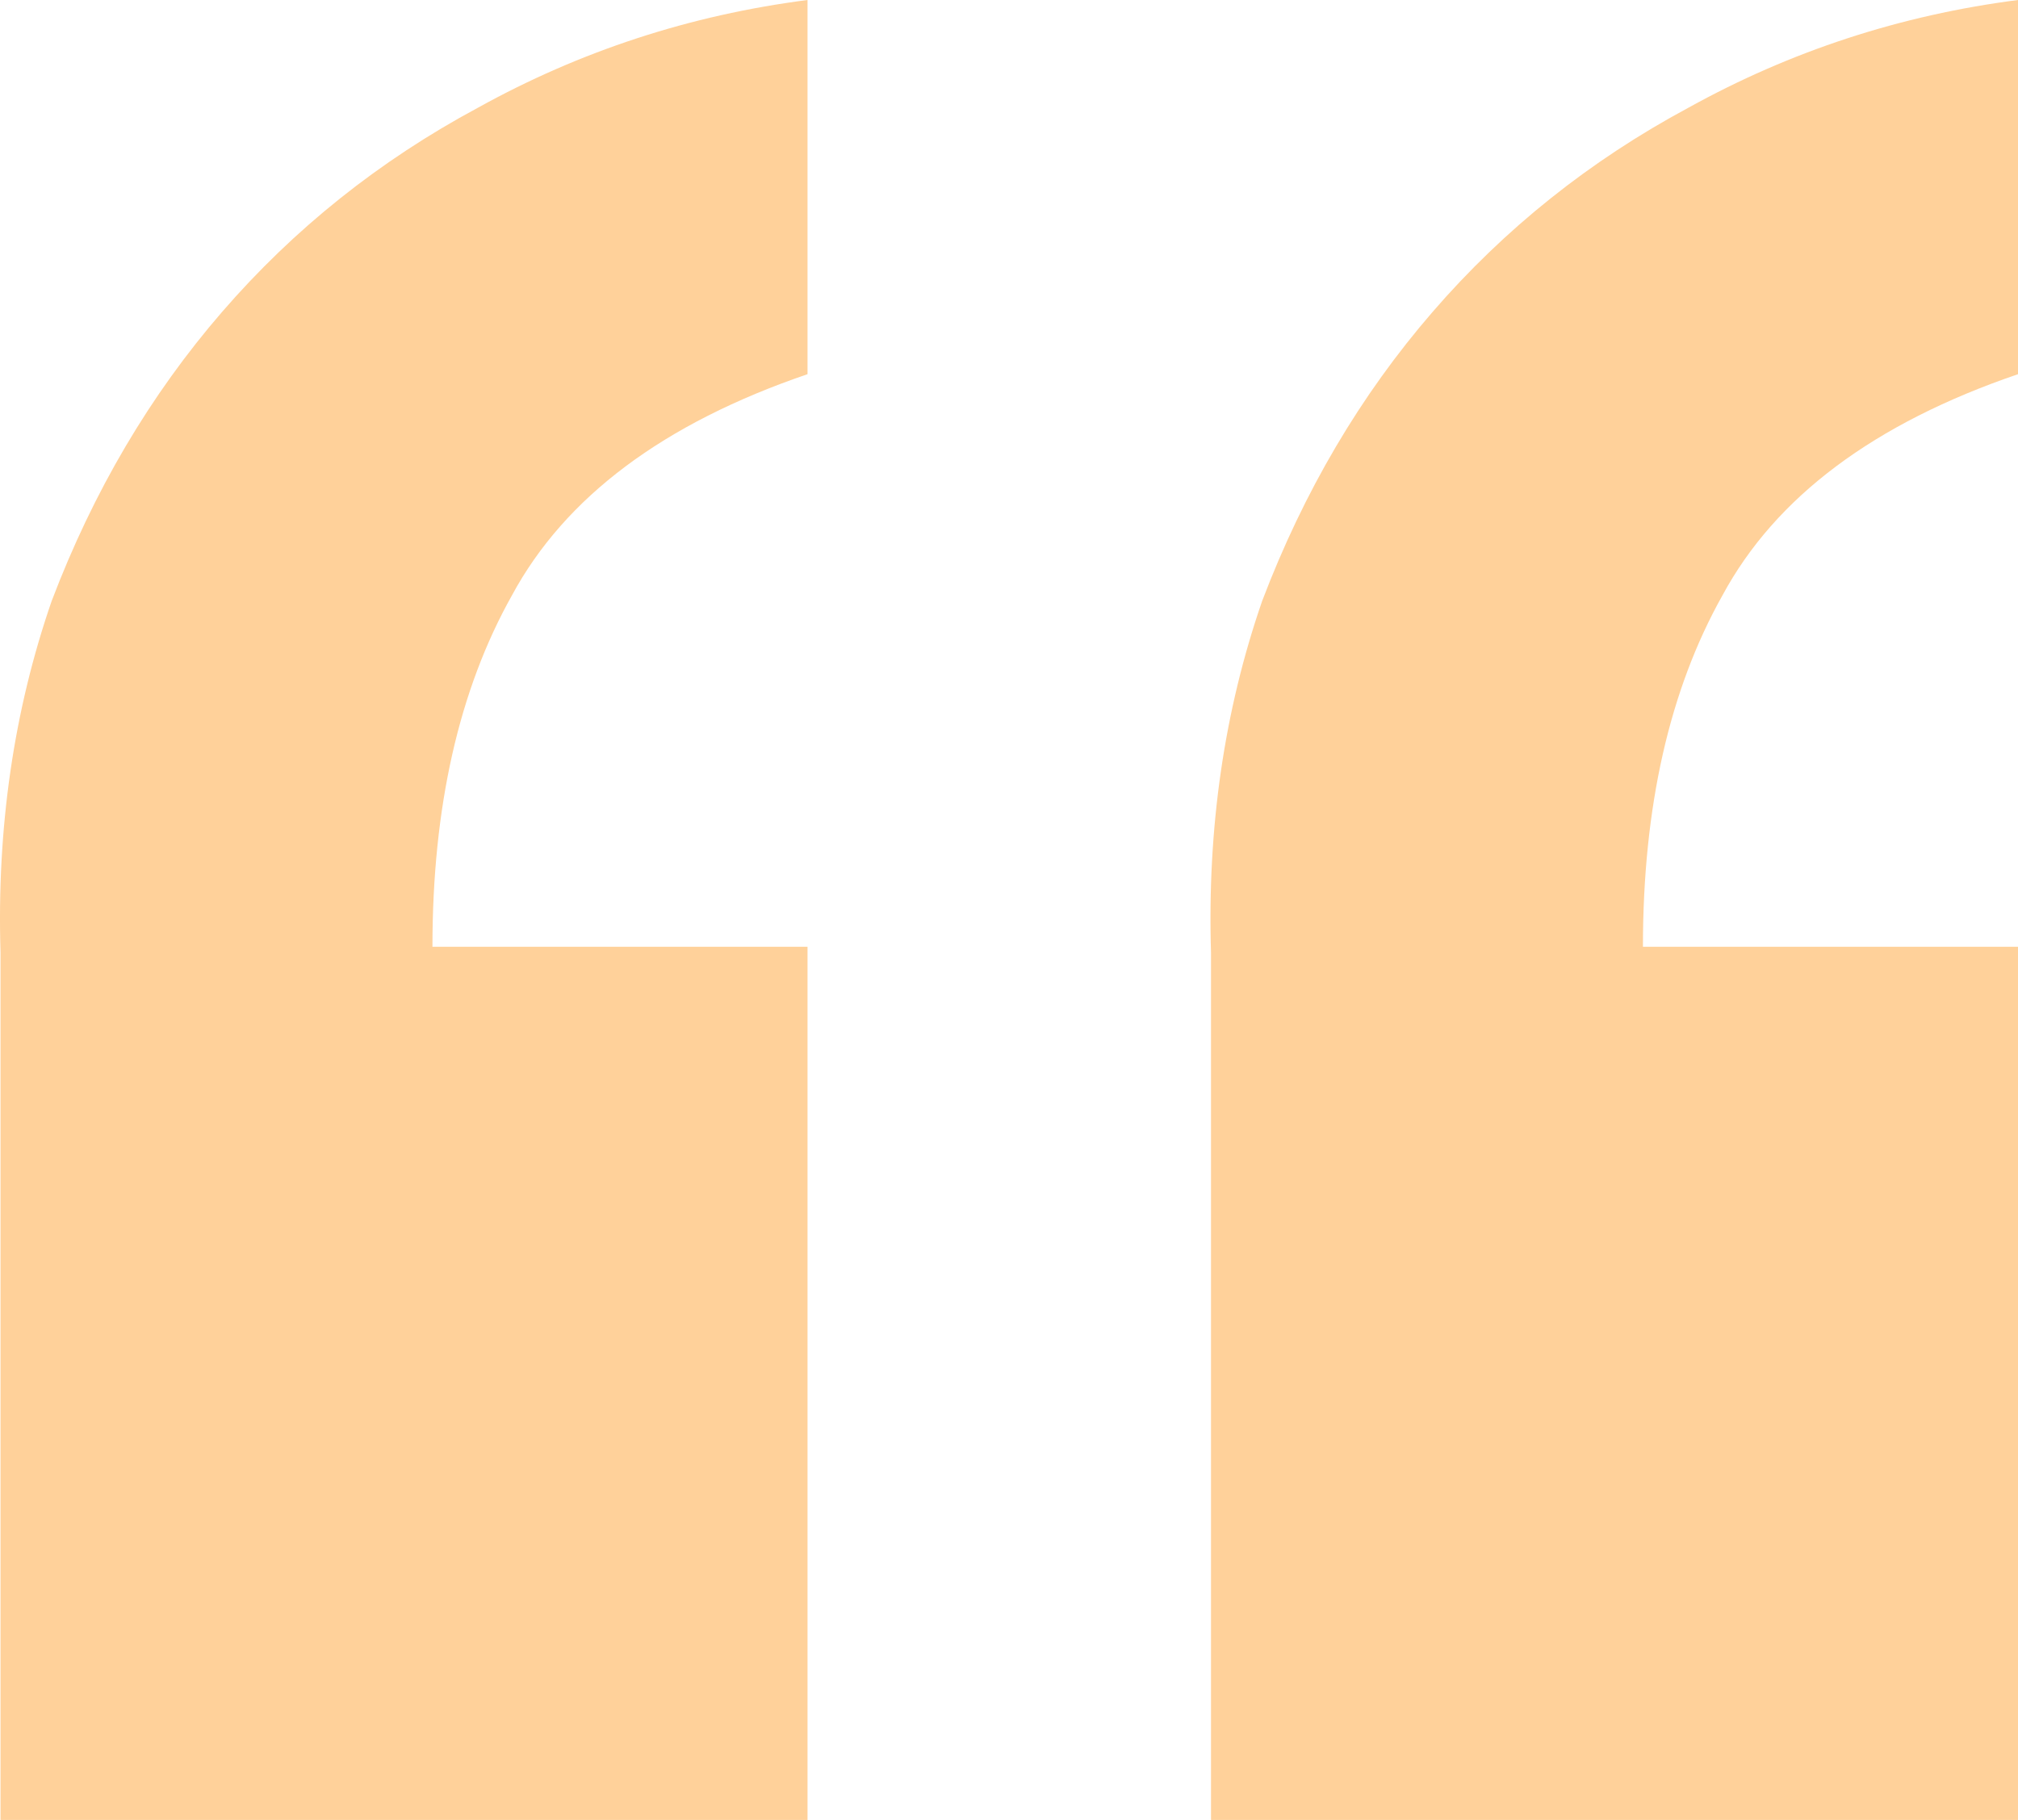 <?xml version="1.0" encoding="UTF-8"?> <svg xmlns="http://www.w3.org/2000/svg" width="51" height="46" viewBox="0 0 51 46" fill="none"><path d="M20.408 46H0.013V24.075C-0.083 20.922 0.348 17.96 1.306 15.19C2.359 12.419 3.795 9.983 5.614 7.882C7.434 5.78 9.588 4.06 12.078 2.723C14.663 1.29 17.44 0.382 20.408 0V9.458C16.769 10.7 14.28 12.563 12.939 15.047C11.599 17.435 10.929 20.397 10.929 23.931H20.408V46ZM51 46H30.605V24.075C30.509 20.922 30.94 17.96 31.898 15.19C32.951 12.419 34.387 9.983 36.207 7.882C38.026 5.78 40.18 4.06 42.67 2.723C45.255 1.29 48.032 0.382 51 0V9.458C47.361 10.7 44.872 12.563 43.532 15.047C42.191 17.435 41.521 20.397 41.521 23.931H51V46Z" fill="#FFD19A"></path></svg> 